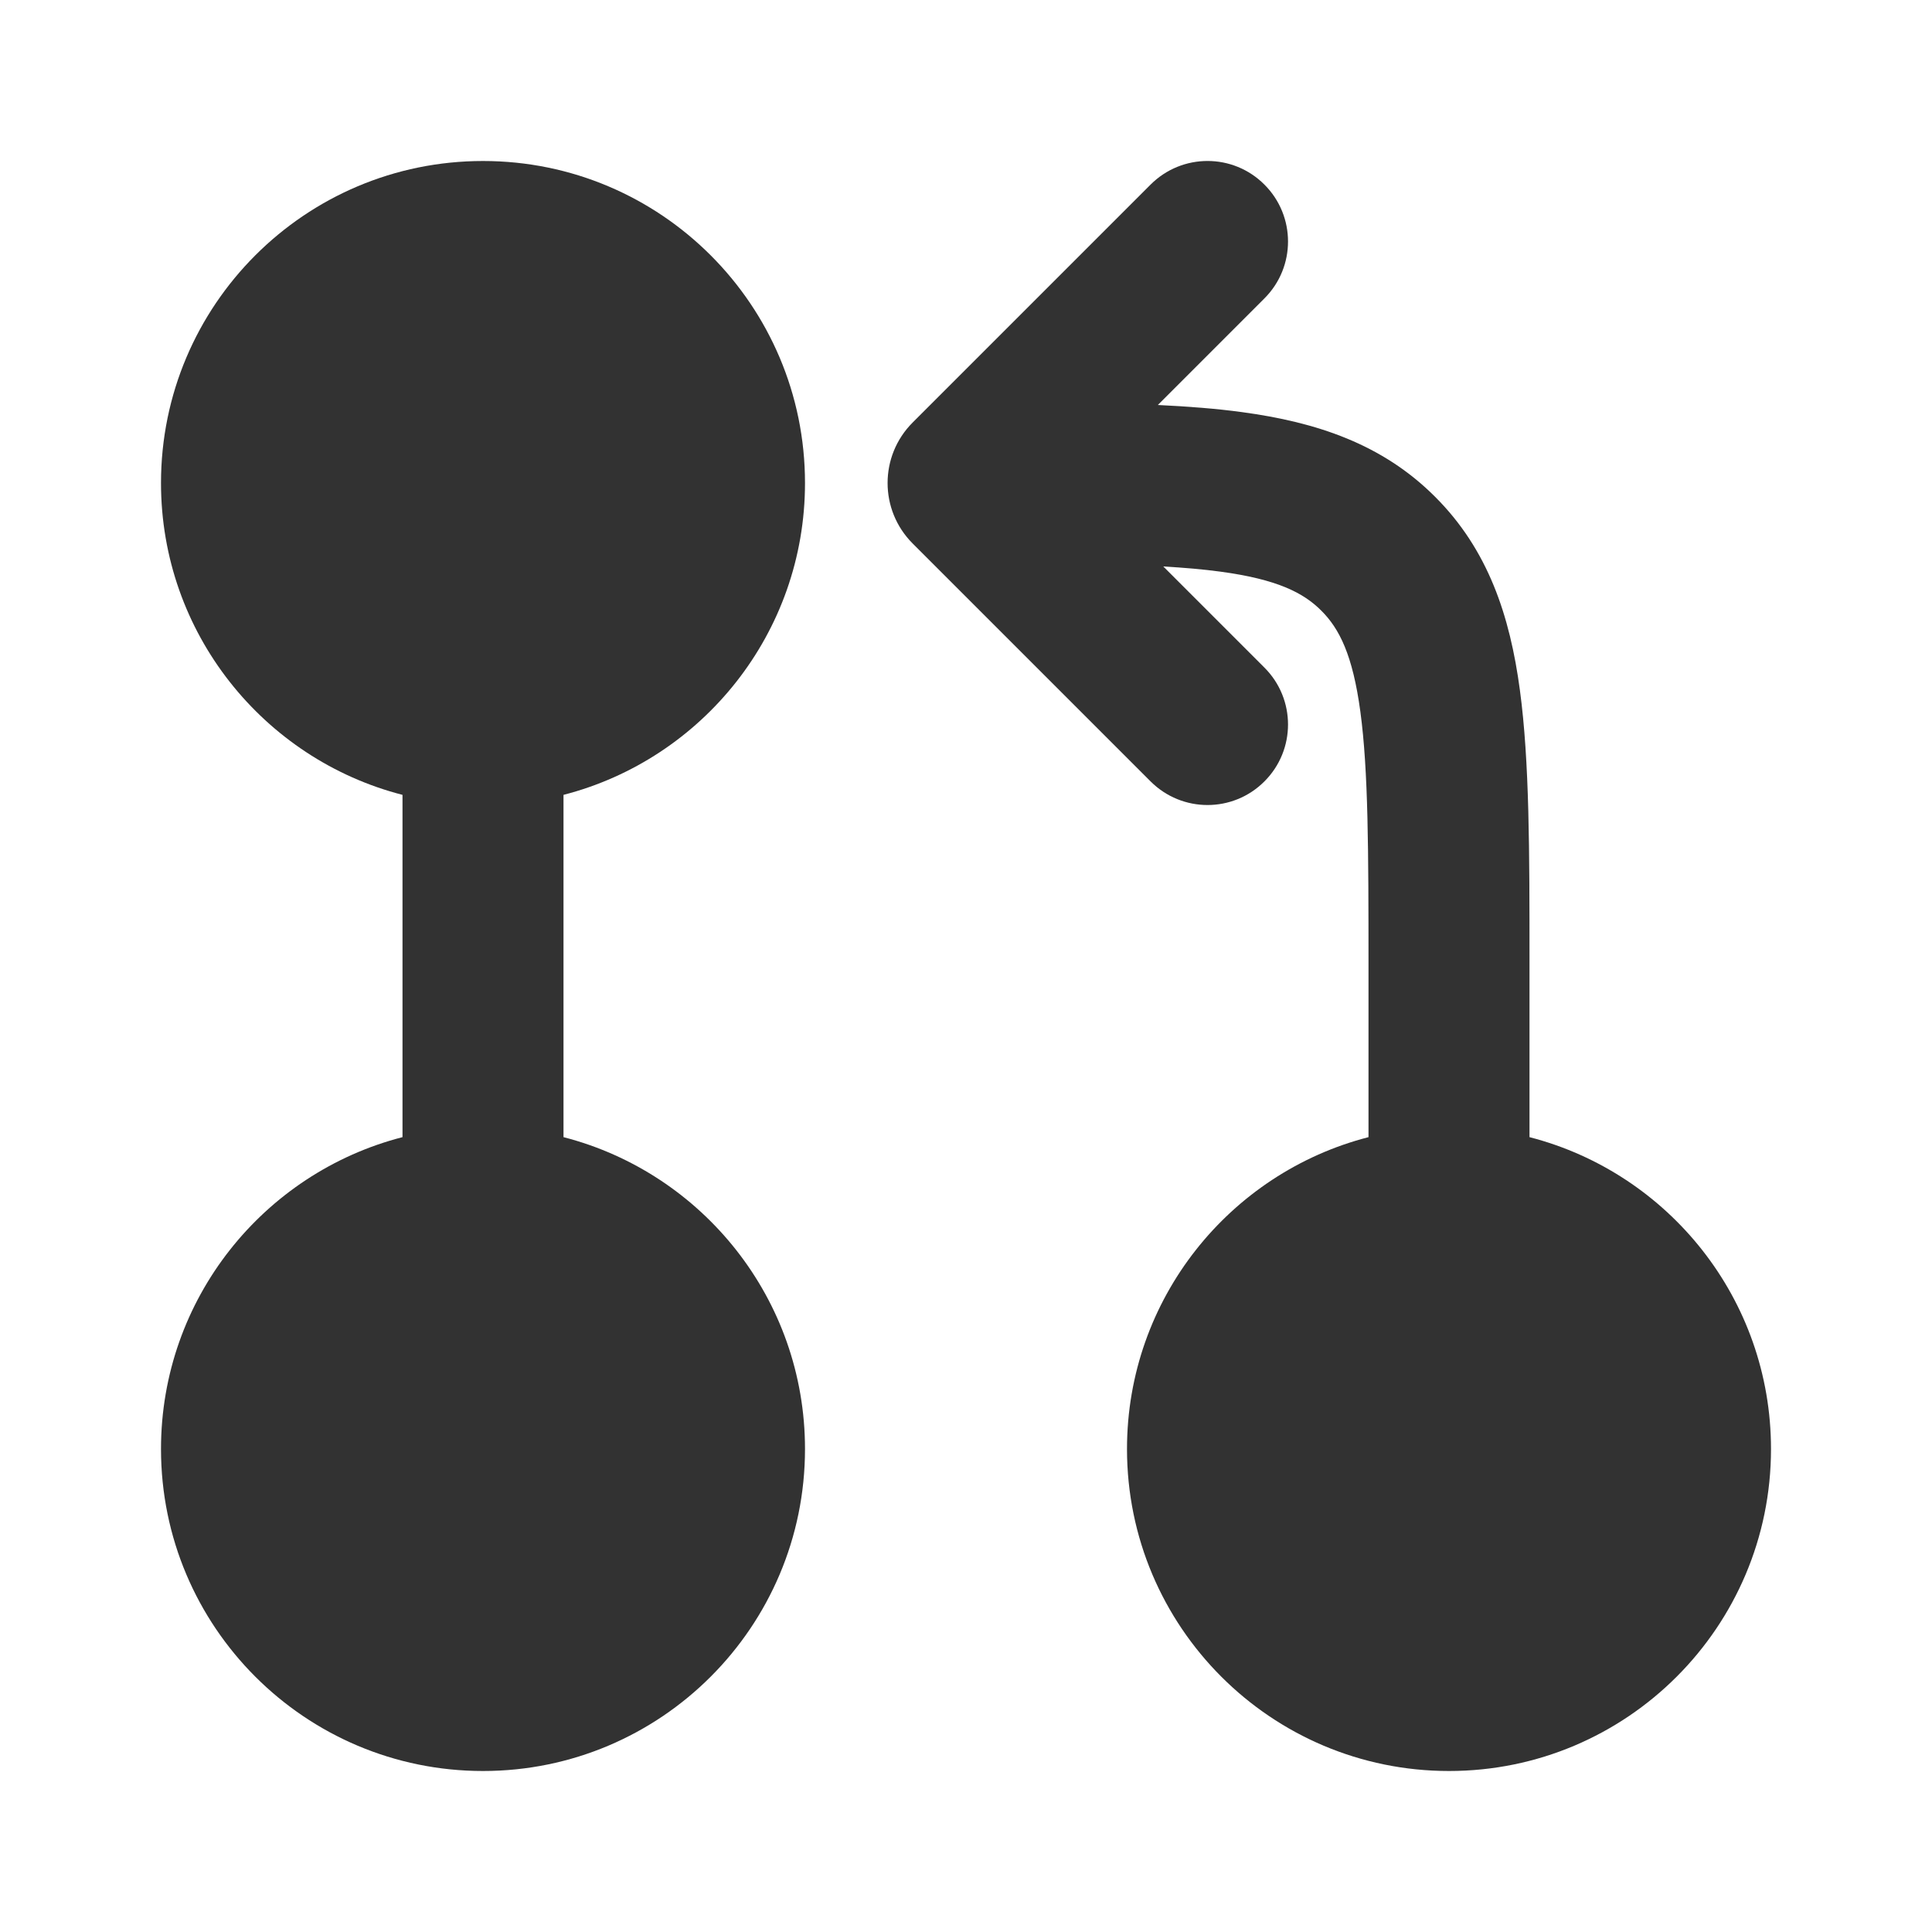 <?xml version="1.0" encoding="utf-8"?>
<svg width="800px" height="800px" viewBox="0 0 24 24" fill="none" xmlns="http://www.w3.org/2000/svg">
<rect width="24" height="24" fill="white"/>
<path fill-rule="evenodd" clip-rule="evenodd" d="M15.707 3.707C16.098 3.317 16.098 2.683 15.707 2.293C15.317 1.902 14.684 1.902 14.293 2.293L11.338 5.248C10.922 5.663 10.922 6.337 11.338 6.752L14.293 9.707C14.684 10.098 15.317 10.098 15.707 9.707C16.098 9.317 16.098 8.683 15.707 8.293L14.451 7.037C14.711 7.052 14.945 7.072 15.159 7.101C15.865 7.196 16.192 7.363 16.414 7.586C16.637 7.808 16.804 8.135 16.899 8.841C16.998 9.576 17 10.557 17 12V14.126C15.275 14.57 14 16.136 14 18C14 20.209 15.791 22 18 22C20.209 22 22 20.209 22 18C22 16.136 20.725 14.57 19 14.126L19 11.929C19 10.575 19 9.459 18.881 8.575C18.757 7.647 18.485 6.828 17.828 6.172C17.172 5.515 16.353 5.244 15.425 5.119C15.108 5.076 14.761 5.049 14.383 5.031L15.707 3.707Z" fill="#323232"/>
<path fill-rule="evenodd" clip-rule="evenodd" d="M7 9.874C8.725 9.43 10 7.864 10 6C10 3.791 8.209 2 6 2C3.791 2 2 3.791 2 6C2 7.864 3.275 9.43 5 9.874V14.126C3.275 14.57 2 16.136 2 18C2 20.209 3.791 22 6 22C8.209 22 10 20.209 10 18C10 16.136 8.725 14.57 7 14.126V9.874Z" fill="#323232"/>
</svg>